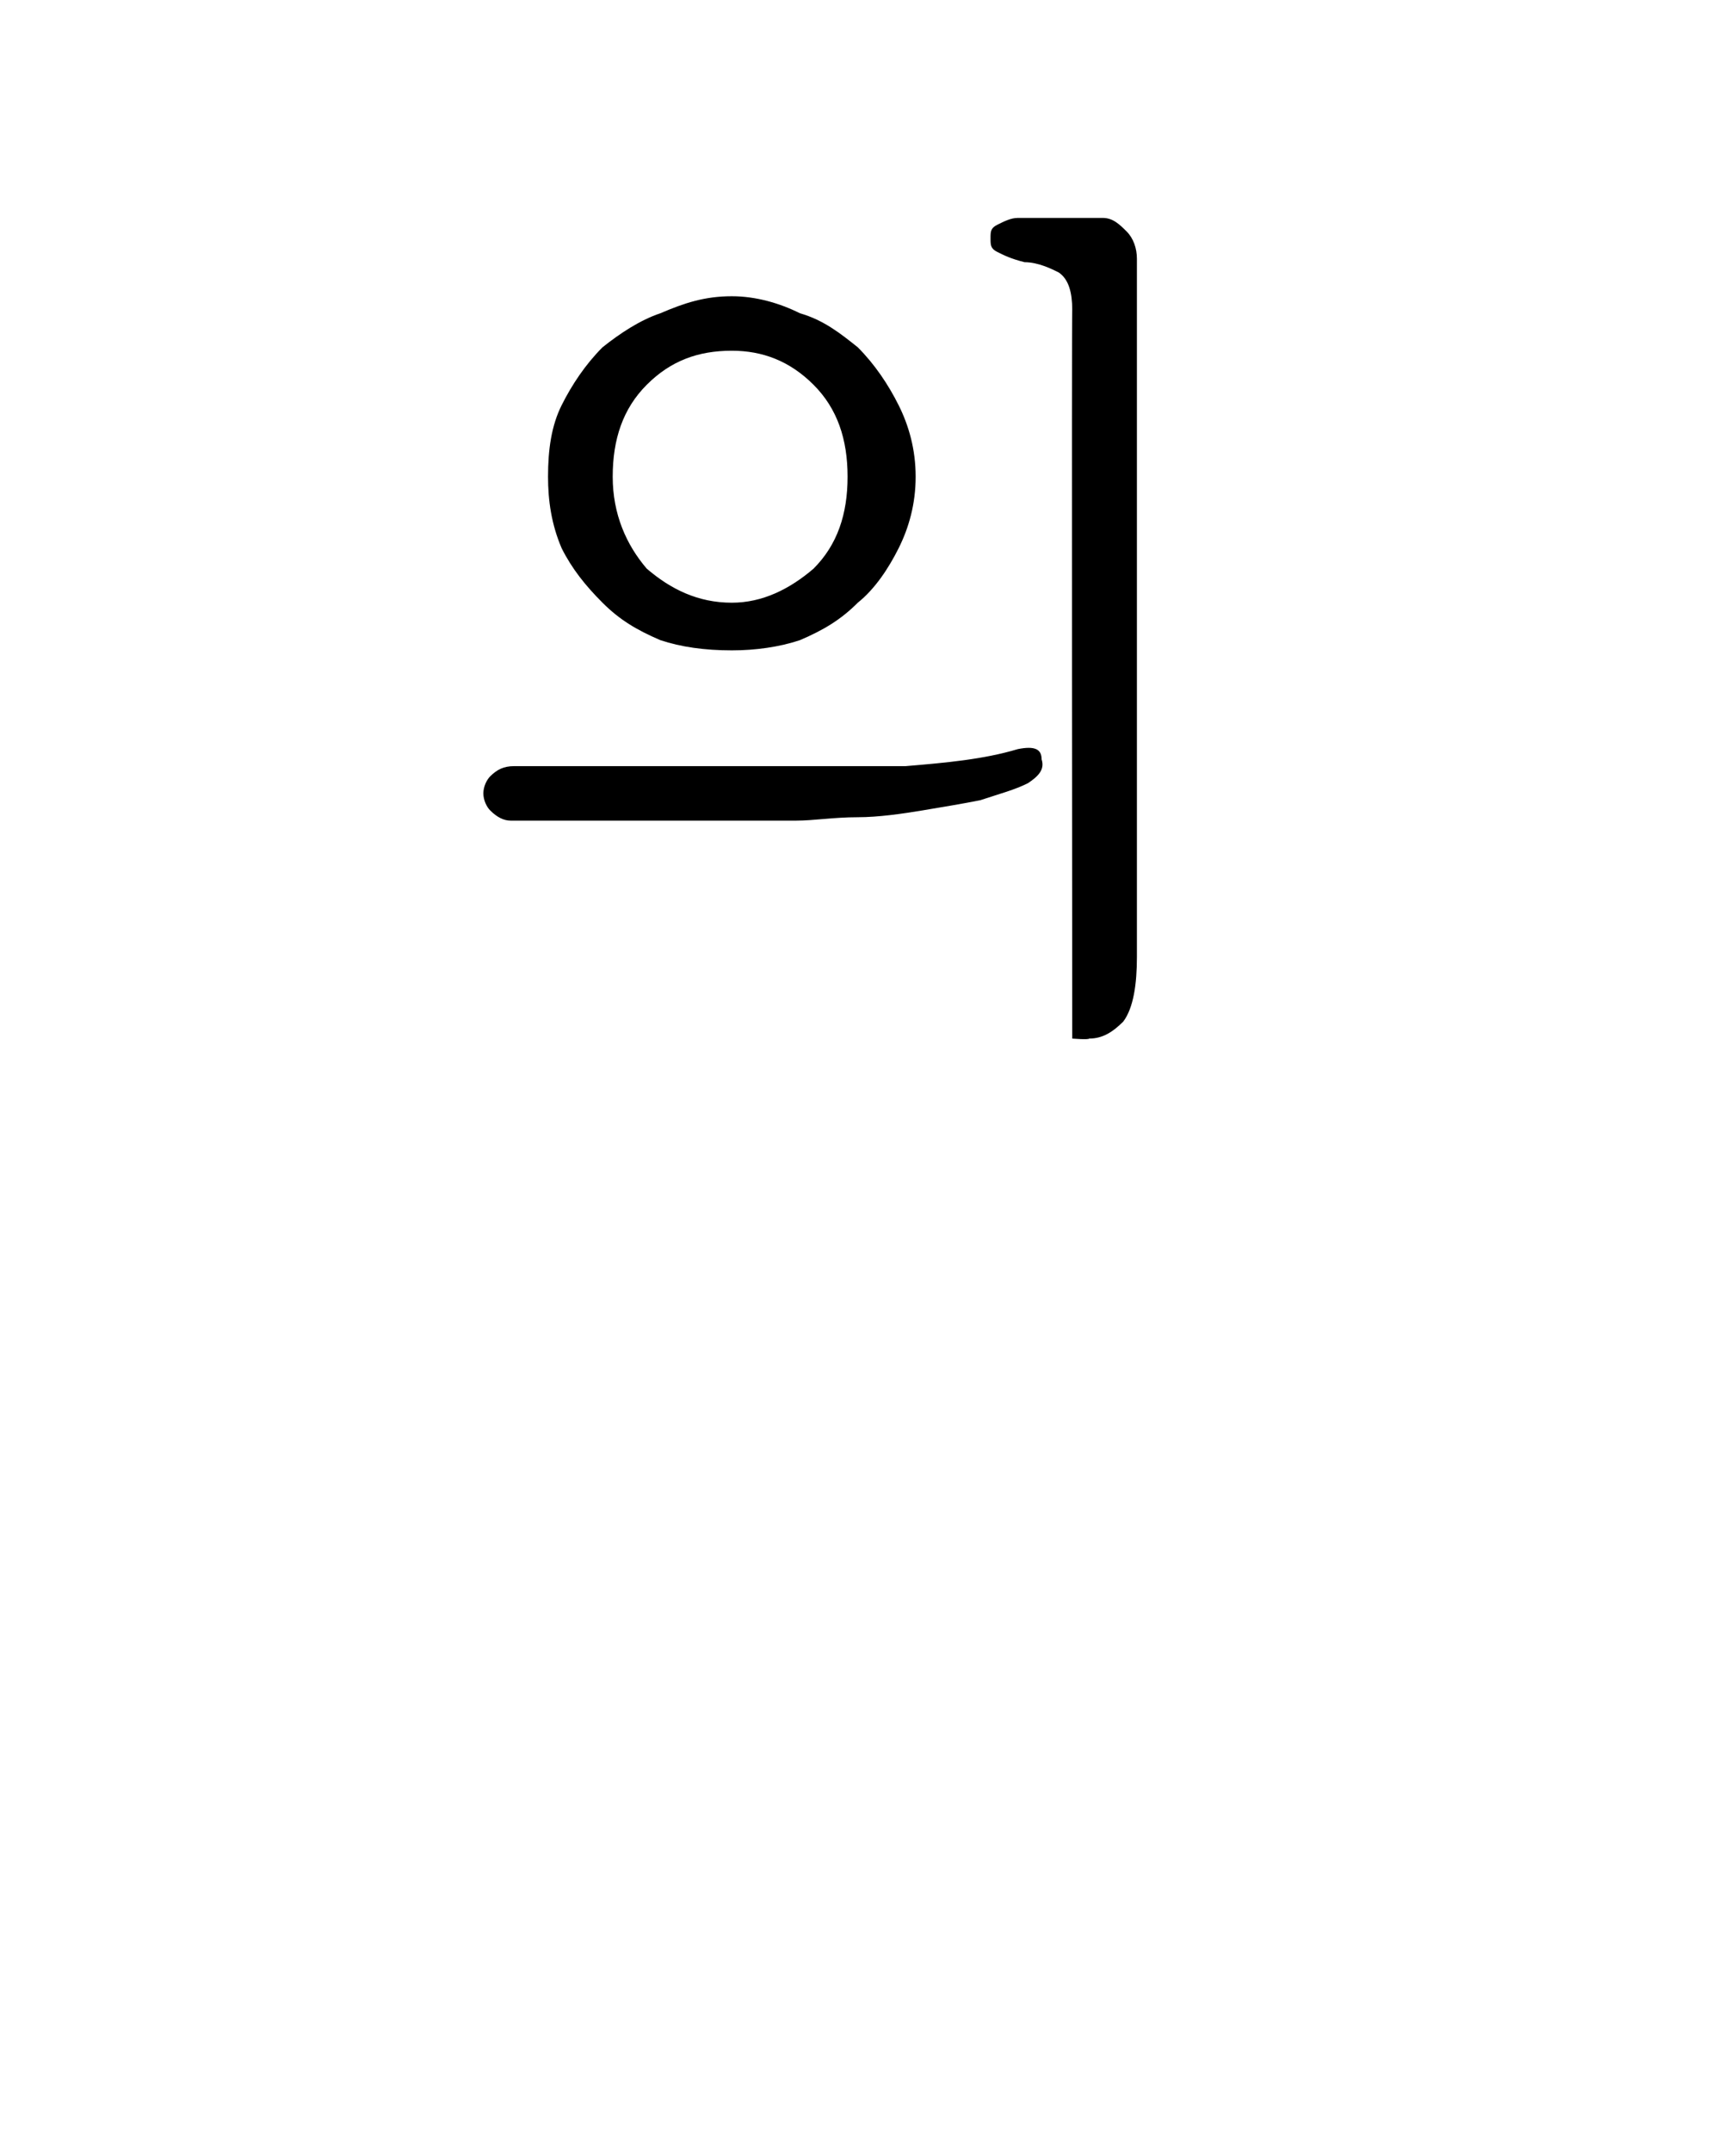 <?xml version="1.0" standalone="no"?>
<!DOCTYPE svg PUBLIC "-//W3C//DTD SVG 1.1//EN" "http://www.w3.org/Graphics/SVG/1.1/DTD/svg11.dtd">
<svg xmlns="http://www.w3.org/2000/svg" version="1.1" width="51px" height="63.2px" viewBox="0 -6 51 63.2" style="top:-6px">
  <desc>의</desc>
  <defs/>
  <g id="Polygon24903">
    <path d="M 16.1 8 C 16.1 7.2 16.2 6.5 16.5 5.9 C 16.8 5.3 17.2 4.7 17.7 4.2 C 18.2 3.8 18.8 3.4 19.4 3.2 C 20.1 2.9 20.7 2.7 21.5 2.7 C 22.2 2.7 22.9 2.9 23.5 3.2 C 24.2 3.4 24.7 3.8 25.2 4.2 C 25.7 4.7 26.1 5.3 26.4 5.9 C 26.7 6.5 26.9 7.2 26.9 8 C 26.9 8.8 26.7 9.5 26.4 10.1 C 26.1 10.7 25.7 11.3 25.2 11.7 C 24.7 12.2 24.2 12.5 23.5 12.8 C 22.9 13 22.2 13.1 21.5 13.1 C 20.7 13.1 20 13 19.4 12.8 C 18.7 12.5 18.2 12.2 17.7 11.7 C 17.2 11.2 16.8 10.7 16.5 10.1 C 16.2 9.4 16.1 8.7 16.1 8 Z M 18 8 C 18 9.1 18.4 10 19 10.7 C 19.7 11.3 20.5 11.7 21.5 11.7 C 22.4 11.7 23.2 11.3 23.9 10.7 C 24.6 10 24.9 9.1 24.9 8 C 24.9 6.9 24.6 6 23.9 5.3 C 23.2 4.6 22.4 4.3 21.5 4.3 C 20.5 4.3 19.7 4.6 19 5.3 C 18.3 6 18 6.9 18 8 Z M 30.2 17 C 29.8 17.2 29.4 17.3 28.8 17.5 C 28.3 17.6 27.7 17.7 27.1 17.8 C 26.5 17.9 25.8 18 25.2 18 C 24.5 18 23.9 18.1 23.4 18.1 C 23.4 18.1 15 18.1 15 18.1 C 14.8 18.1 14.6 18 14.4 17.8 C 14.3 17.7 14.2 17.5 14.2 17.3 C 14.2 17.1 14.3 16.9 14.4 16.8 C 14.6 16.6 14.8 16.5 15.1 16.5 C 15.1 16.5 23.3 16.5 23.3 16.5 C 24.4 16.5 25.5 16.5 26.6 16.5 C 27.8 16.4 28.9 16.3 29.9 16 C 30.4 15.9 30.6 16 30.6 16.3 C 30.7 16.6 30.5 16.8 30.2 17 Z M 33.4 1.6 C 33.4 1.6 33.4 22.1 33.4 22.1 C 33.4 22.9 33.3 23.6 33 24 C 32.7 24.3 32.4 24.5 32 24.5 C 31.97 24.54 31.5 24.5 31.5 24.5 C 31.5 24.5 31.48 3.06 31.5 3.1 C 31.5 2.6 31.4 2.2 31.1 2 C 30.9 1.9 30.5 1.7 30.1 1.7 C 29.7 1.6 29.5 1.5 29.3 1.4 C 29.1 1.3 29.1 1.2 29.1 1 C 29.1 0.8 29.1 0.7 29.3 0.6 C 29.5 0.5 29.7 0.4 29.9 0.4 C 29.9 0.4 32.4 0.4 32.4 0.4 C 32.7 0.4 32.9 0.6 33.1 0.8 C 33.3 1 33.4 1.3 33.4 1.6 Z " stroke="none" fill="#000"/>
  </g>
</svg>